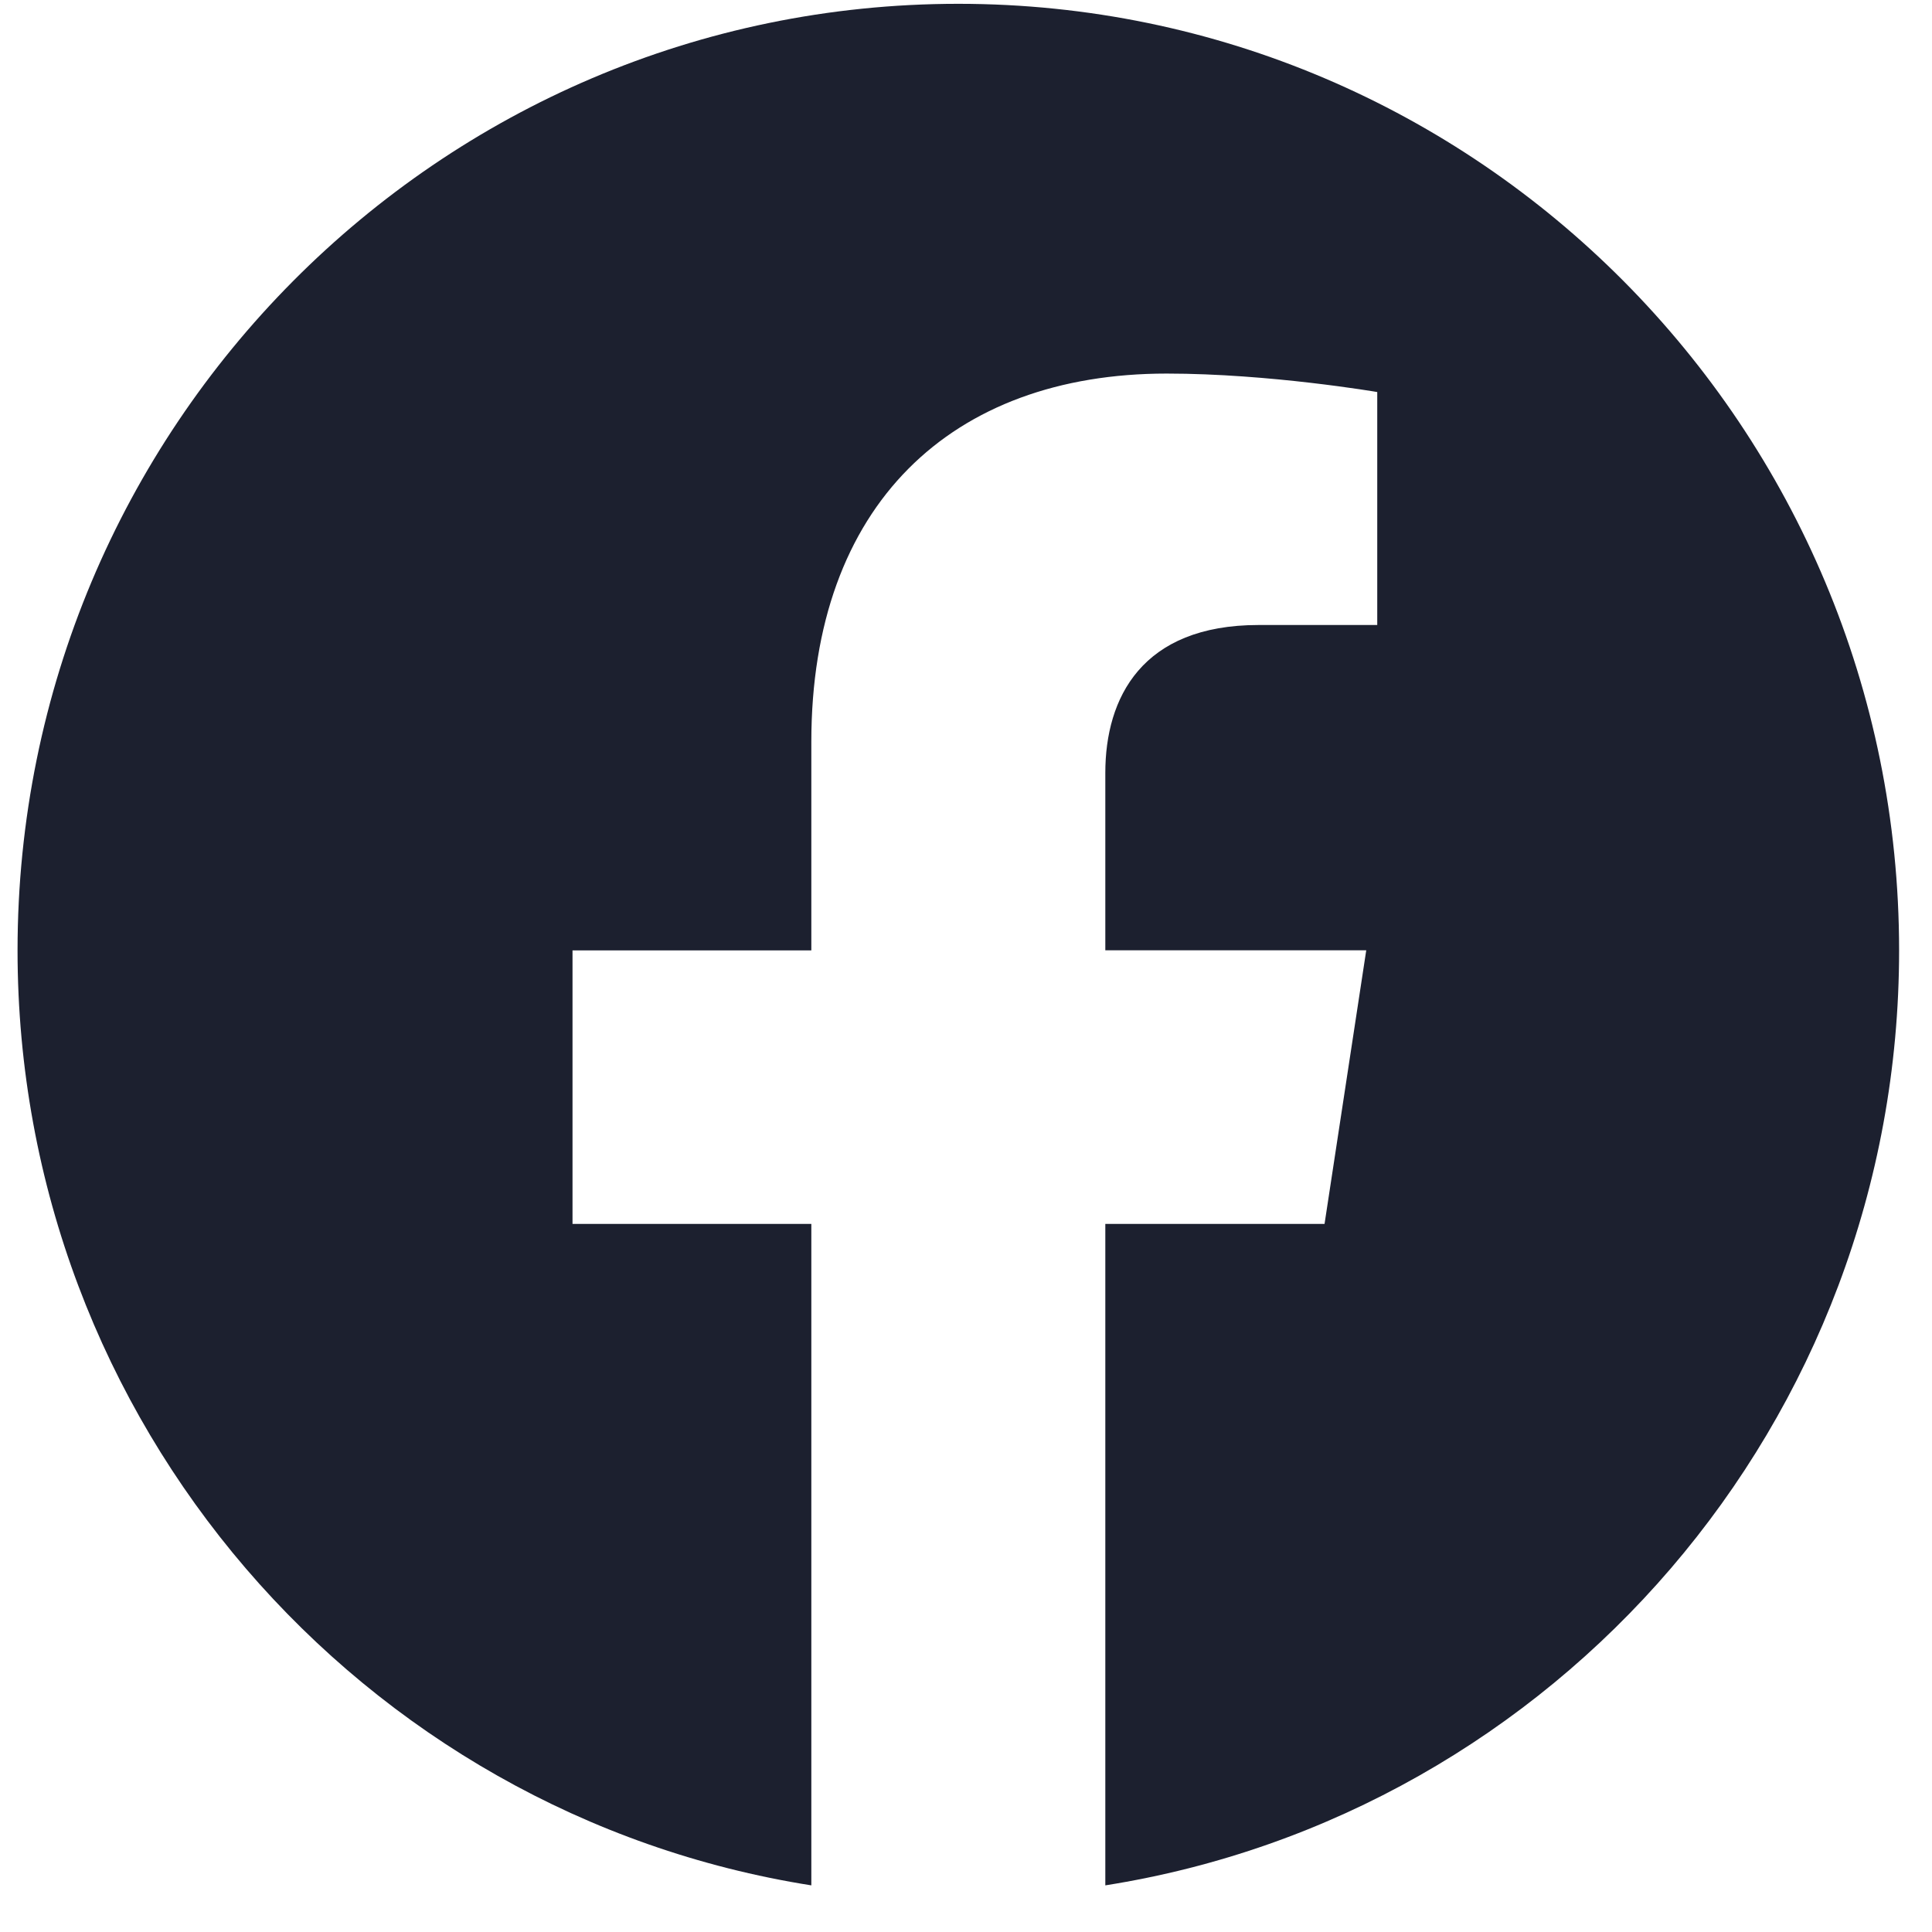 <?xml version="1.0" encoding="UTF-8"?> <svg xmlns="http://www.w3.org/2000/svg" width="36" height="36" viewBox="0 0 36 36" fill="none"><path fill-rule="evenodd" clip-rule="evenodd" d="M35.387 17.709C35.387 7.968 27.538 0.071 17.857 0.071C8.176 0.071 0.327 7.968 0.327 17.709C0.327 26.511 6.737 33.808 15.118 35.131V22.806H10.668V17.709H15.118V13.823C15.118 9.402 17.735 6.961 21.739 6.961C23.657 6.961 25.663 7.305 25.663 7.305V11.646H23.452C21.275 11.646 20.596 13.005 20.596 14.4V17.707H25.458L24.681 22.806H20.596V35.131C28.975 33.808 35.387 26.511 35.387 17.709Z" fill="#1C202F"></path></svg> 